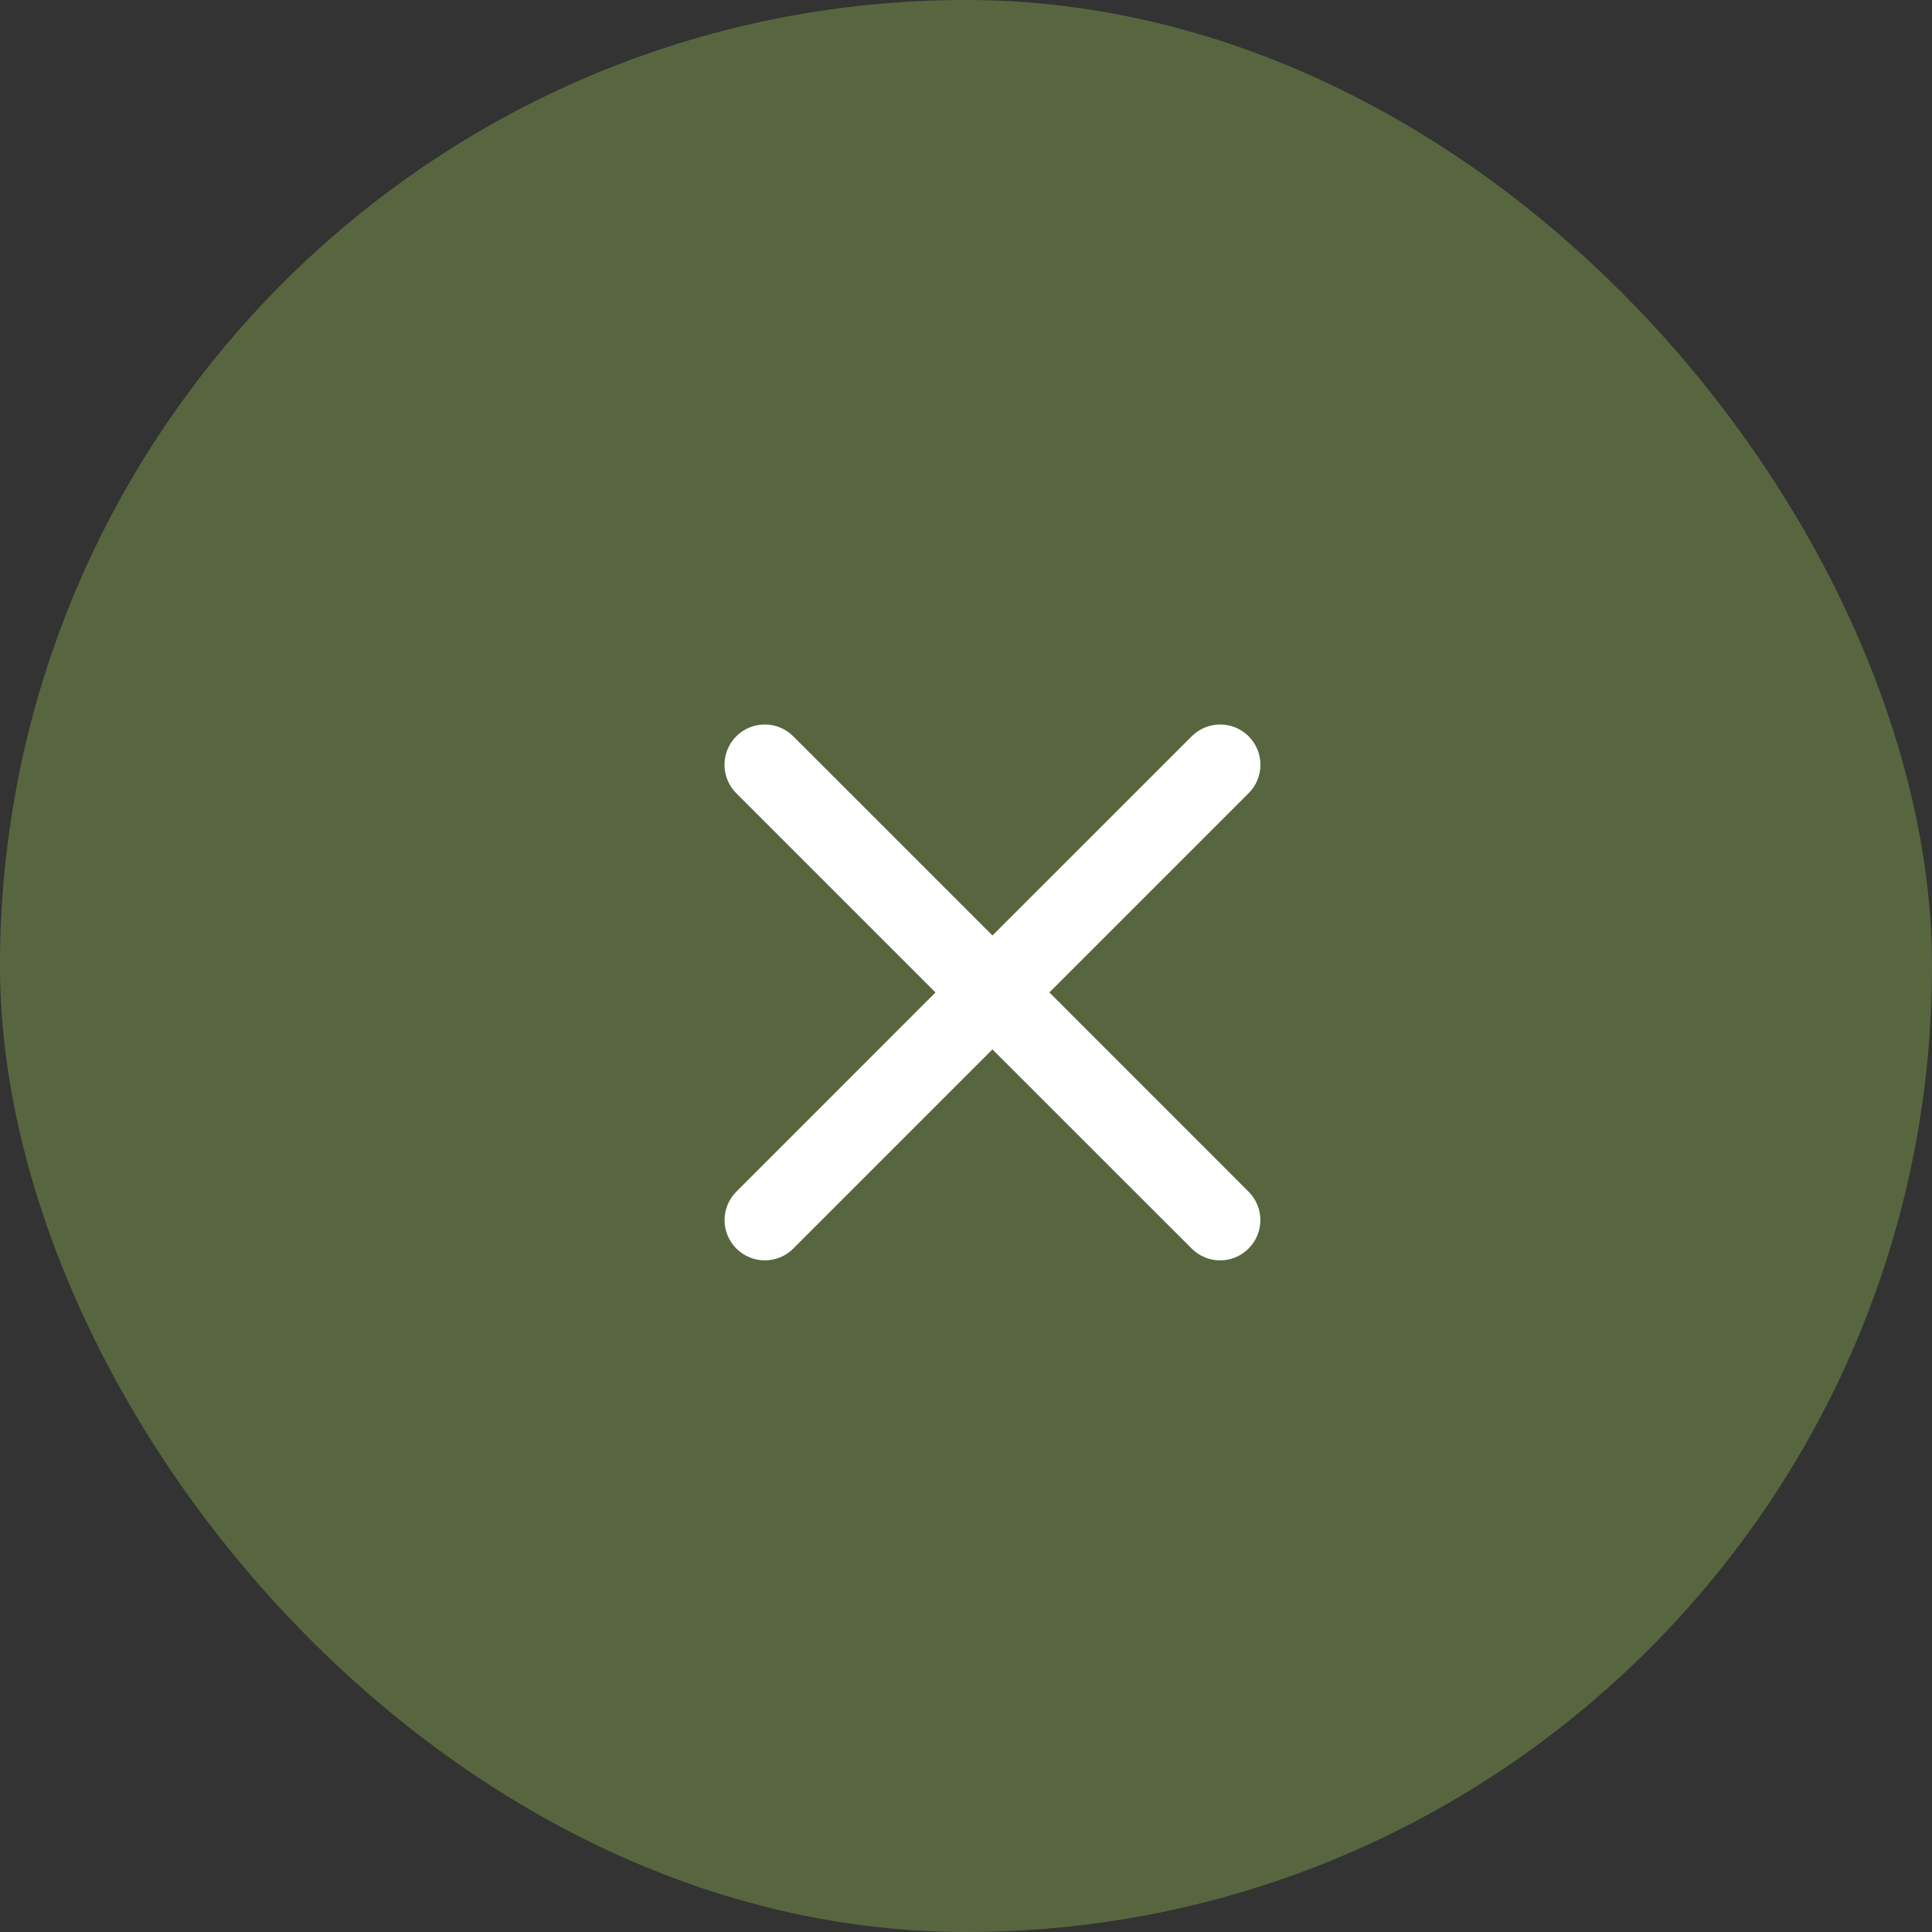 <svg width="32" height="32" viewBox="0 0 32 32" fill="none" xmlns="http://www.w3.org/2000/svg">
<rect x="0" y="0" width="32" height="32" fill="#333333" stroke="none"/>
<rect width="32" height="32" rx="16" fill="#BEF264" fill-opacity="0.27"/>
<path d="M20.68 20.68C20.941 20.42 20.941 19.998 20.68 19.738L17.381 16.438L20.681 13.138C20.942 12.878 20.942 12.456 20.681 12.195C20.421 11.935 19.999 11.935 19.739 12.195L16.438 15.495L13.138 12.195C12.878 11.935 12.456 11.935 12.195 12.195C11.935 12.456 11.935 12.878 12.195 13.138L15.495 16.438L12.196 19.738C11.936 19.998 11.936 20.42 12.196 20.68C12.457 20.941 12.879 20.941 13.139 20.68L16.438 17.381L19.738 20.68C19.998 20.941 20.42 20.941 20.68 20.68Z" fill="white"/>
</svg>
